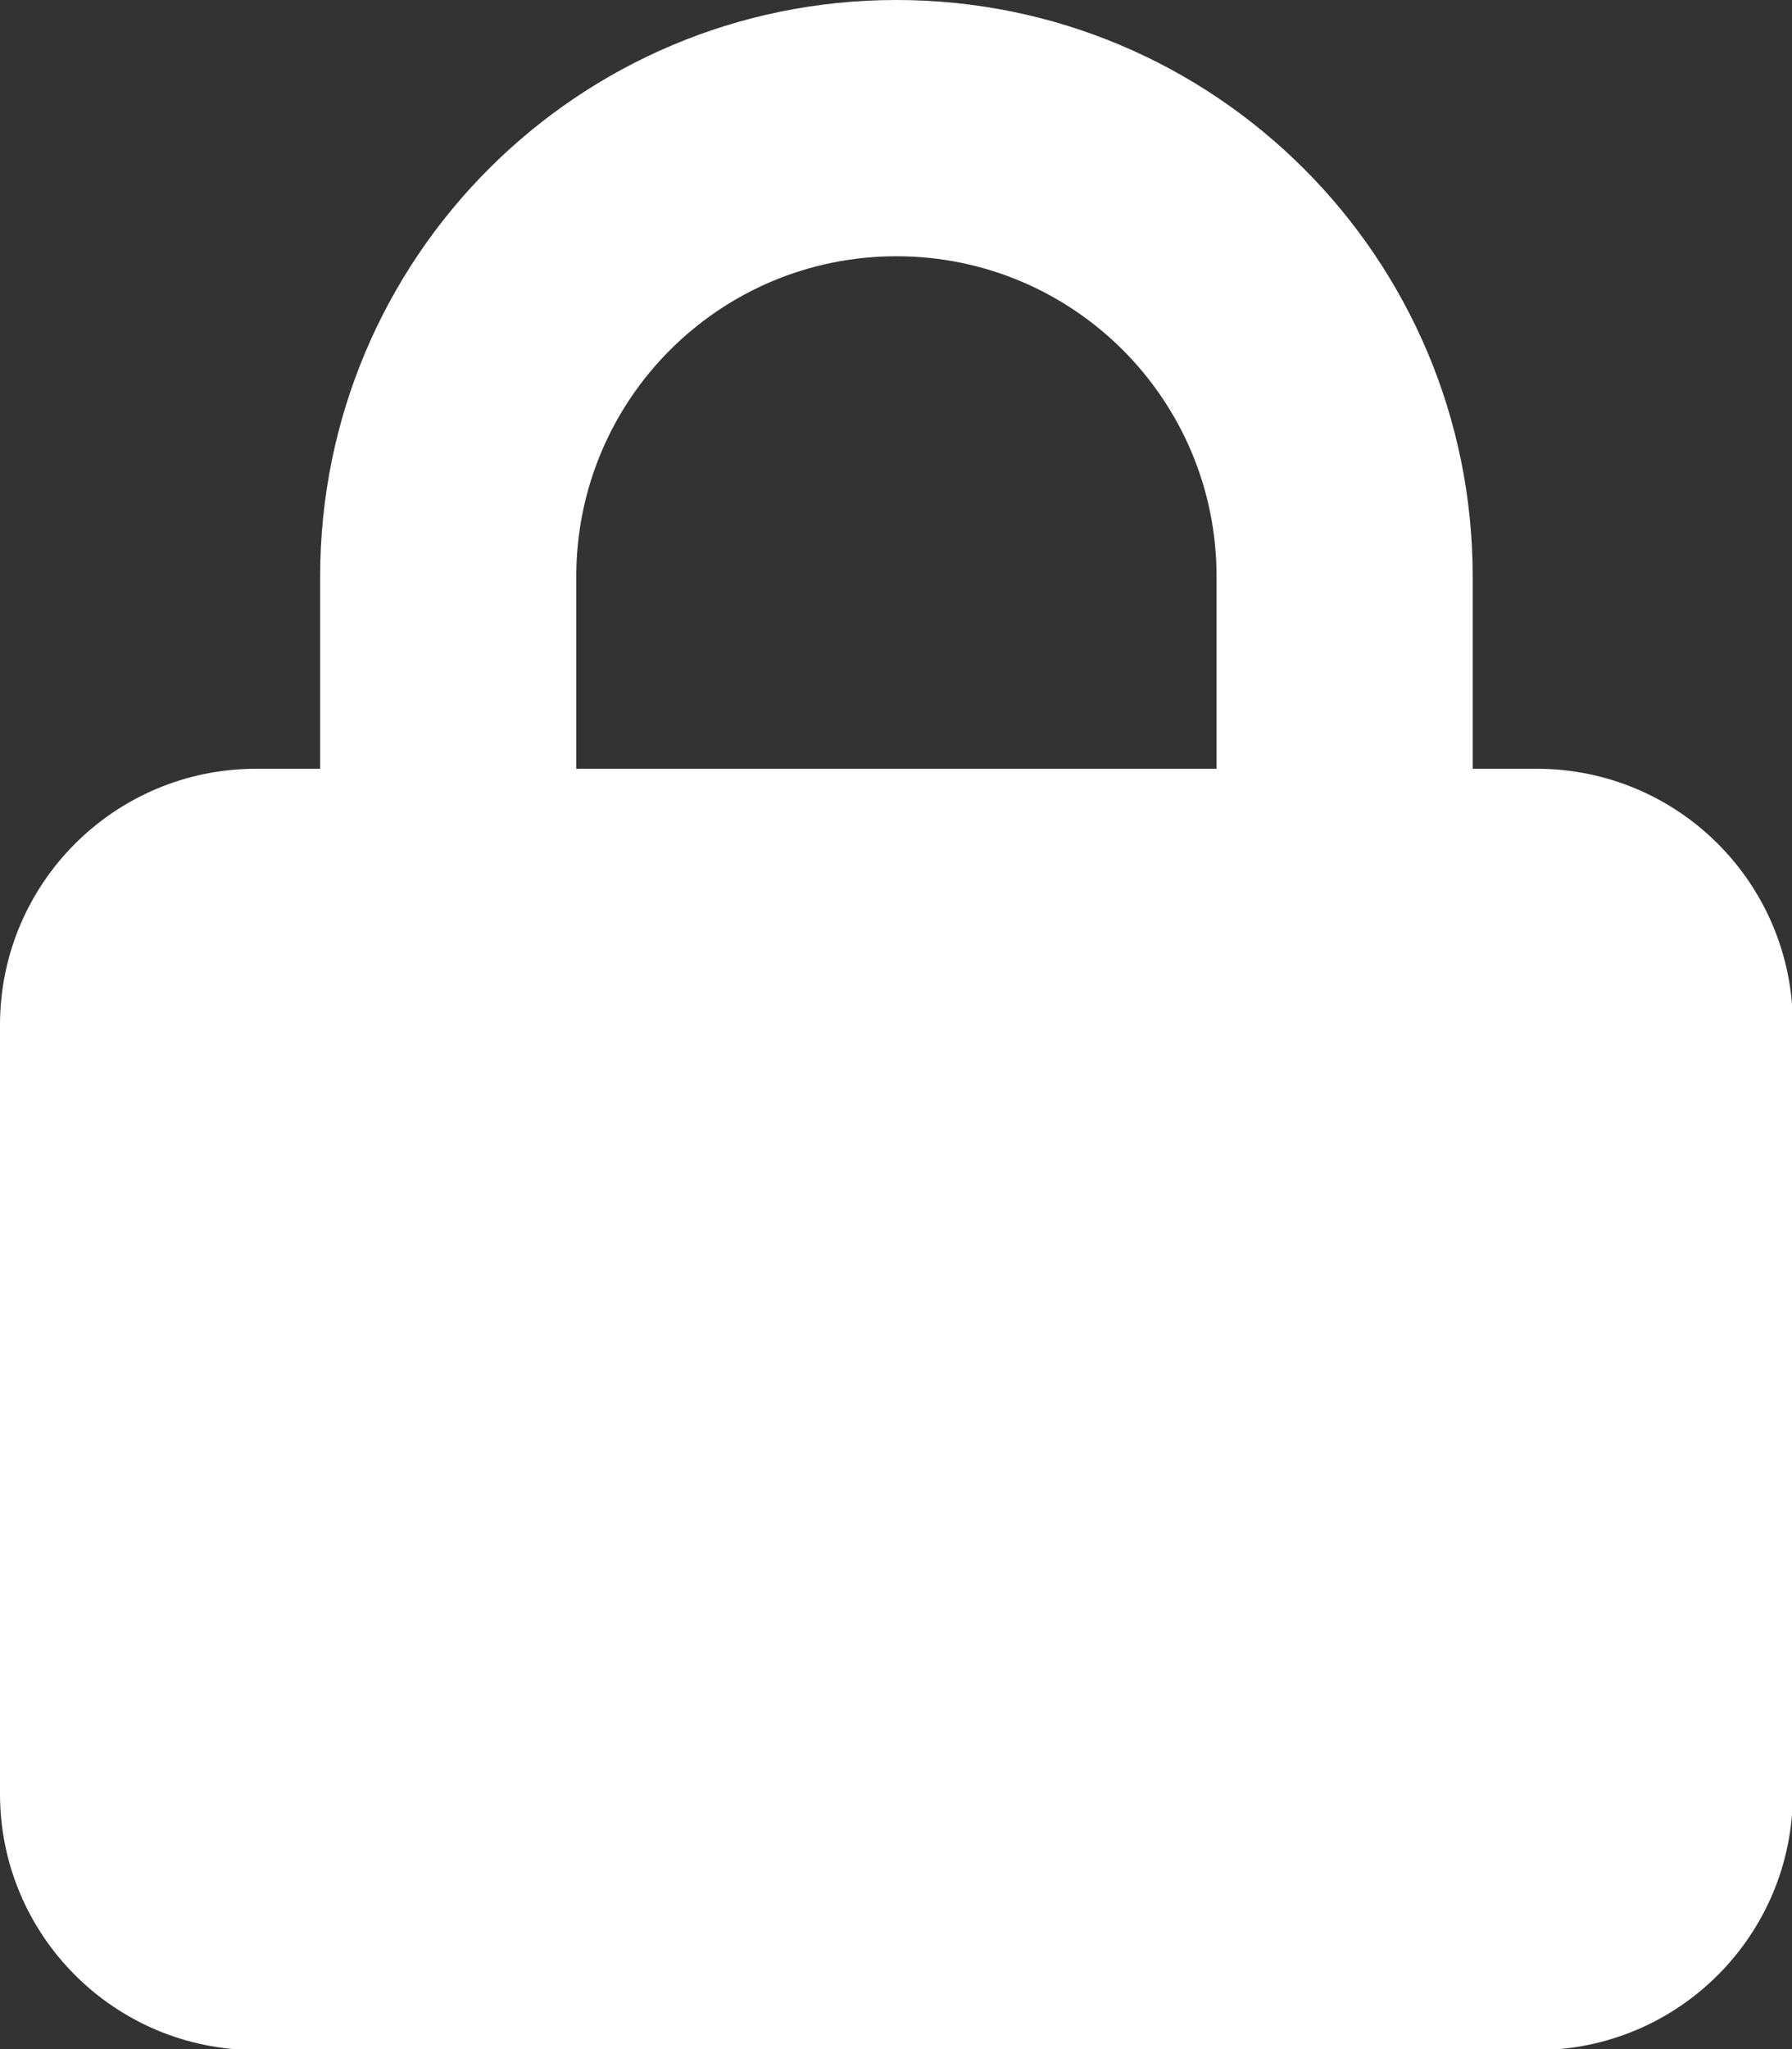 <?xml version="1.0" encoding="UTF-8"?><svg id="Layer_2" xmlns="http://www.w3.org/2000/svg" viewBox="0 0 21.27 24.31"><rect x="0" y="0" width="21.27" height="24.31" fill="#333333" stroke="none"/><g id="Layer_1-2"><path d="M3.8,9.12v-2.28C3.8,3.06,6.86,0,10.64,0s6.84,3.06,6.84,6.84v2.28h.76c1.68,0,3.04,1.36,3.04,3.04v9.12c0,1.68-1.36,3.04-3.04,3.04H3.04c-1.68,0-3.04-1.36-3.04-3.04V12.16c0-1.68,1.36-3.04,3.04-3.04h.76Zm3.04,0h7.6v-2.28c0-2.1-1.7-3.8-3.8-3.8s-3.8,1.7-3.8,3.8v2.28Z" style="fill:#fff;"/></g></svg>